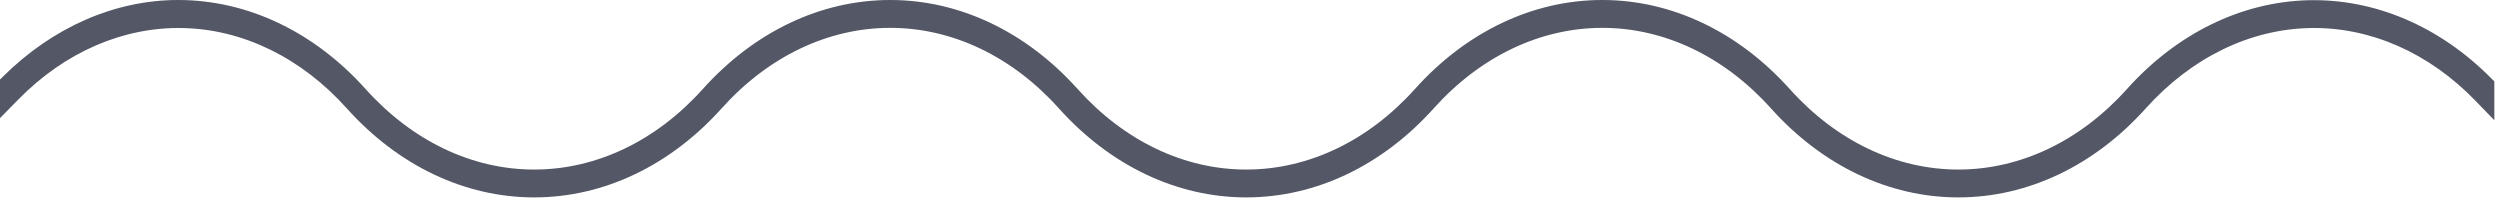 <svg width="117" height="10" viewBox="0 0 117 10" fill="none" xmlns="http://www.w3.org/2000/svg">
<path d="M116.735 3.809L116.735 5.628L115.867 4.731C113.69 2.474 110.939 1.26 108.123 1.312C105.287 1.366 102.554 2.7 100.425 5.069C98.011 7.758 94.896 9.238 91.651 9.238C88.407 9.238 85.291 7.758 82.878 5.069C80.697 2.64 77.894 1.303 74.988 1.304C72.082 1.304 69.28 2.642 67.1 5.069C64.685 7.758 61.568 9.238 58.324 9.238C55.081 9.238 51.965 7.757 49.552 5.069C47.372 2.64 44.569 1.303 41.663 1.304C38.756 1.304 35.955 2.642 33.775 5.069C31.361 7.758 28.245 9.238 25 9.238C21.756 9.238 18.64 7.758 16.227 5.069C14.111 2.712 11.393 1.379 8.574 1.313C5.779 1.249 3.041 2.433 0.865 4.648L-1.6217e-07 5.528L-2.4109e-07 3.723L0.155 3.569C2.479 1.268 5.384 1.21624e-05 8.338 1.20333e-05C11.58 1.18916e-05 14.697 1.48 17.112 4.169C19.293 6.598 22.094 7.935 25 7.935C27.907 7.935 30.708 6.598 32.889 4.169C35.303 1.48 38.419 1.07184e-05 41.663 1.05766e-05C44.907 1.04348e-05 48.023 1.481 50.436 4.169C52.616 6.598 55.418 7.935 58.324 7.935C61.231 7.935 64.033 6.598 66.215 4.169C68.628 1.48 71.744 -0.001 74.988 9.11993e-06C78.232 8.97812e-06 81.349 1.48 83.761 4.169C85.941 6.598 88.744 7.935 91.65 7.935C94.557 7.935 97.358 6.598 99.539 4.169C101.874 1.568 104.888 0.092 108.023 0.011C111.132 -0.068 114.171 1.227 116.582 3.657L116.735 3.809Z" fill="#545765"/>
</svg>
